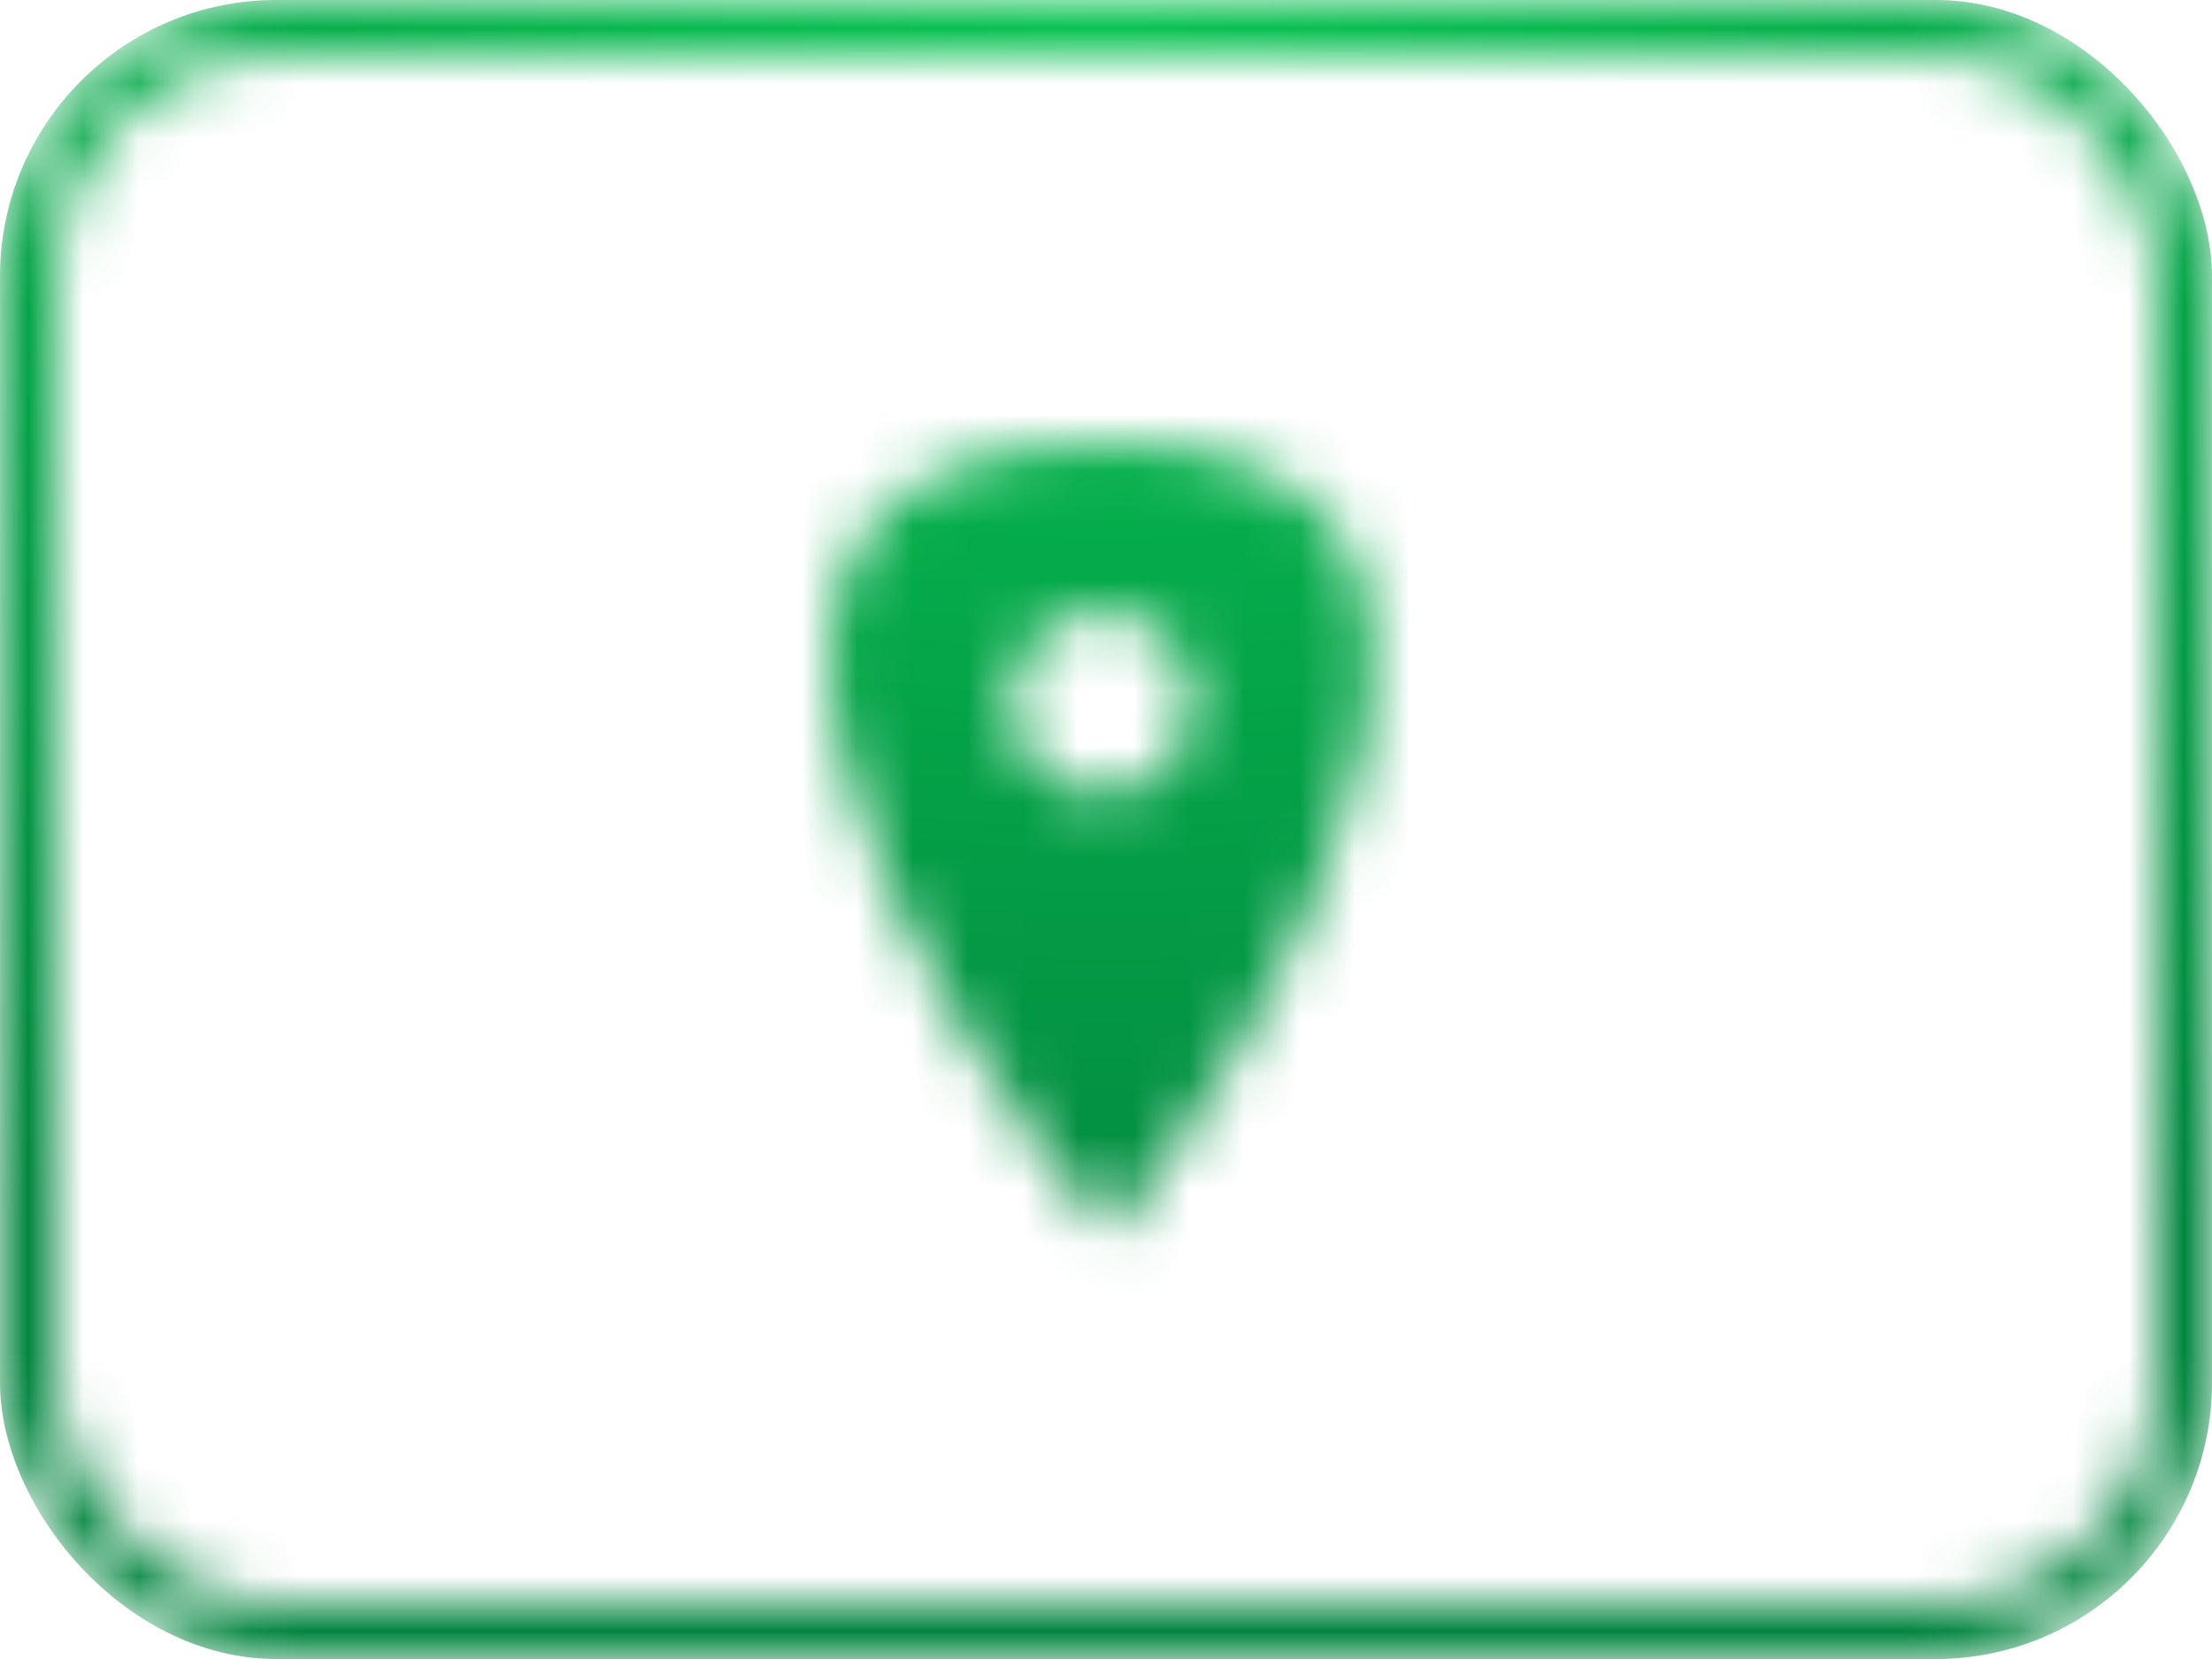 <?xml version="1.0" encoding="UTF-8"?> <svg xmlns="http://www.w3.org/2000/svg" width="40" height="30" viewBox="0 0 40 30" fill="none"> <mask id="mask0_57_2018" style="mask-type:alpha" maskUnits="userSpaceOnUse" x="0" y="0" width="40" height="30"> <rect x="0.5" y="0.5" width="39" height="29" rx="4.5" stroke="#666666"></rect> <path fill-rule="evenodd" clip-rule="evenodd" d="M20.061 22.318C16.566 18.387 10.675 8 20.061 8C28.93 8 23.363 18.444 20.061 22.318ZM19.922 14.352C20.828 14.352 21.562 13.617 21.562 12.71C21.562 11.803 20.828 11.068 19.922 11.068C19.016 11.068 18.281 11.803 18.281 12.71C18.281 13.617 19.016 14.352 19.922 14.352Z" fill="#666666"></path> </mask> <g mask="url(#mask0_57_2018)"> <rect width="40" height="30" rx="5" fill="#D9D9D9"></rect> <rect width="40" height="30" rx="5" fill="url(#paint0_radial_57_2018)"></rect> </g> <defs> <radialGradient id="paint0_radial_57_2018" cx="0" cy="0" r="1" gradientUnits="userSpaceOnUse" gradientTransform="translate(20) rotate(90) scale(30 50.124)"> <stop stop-color="#07C452"></stop> <stop offset="0.836" stop-color="#02853F"></stop> </radialGradient> </defs> </svg> 